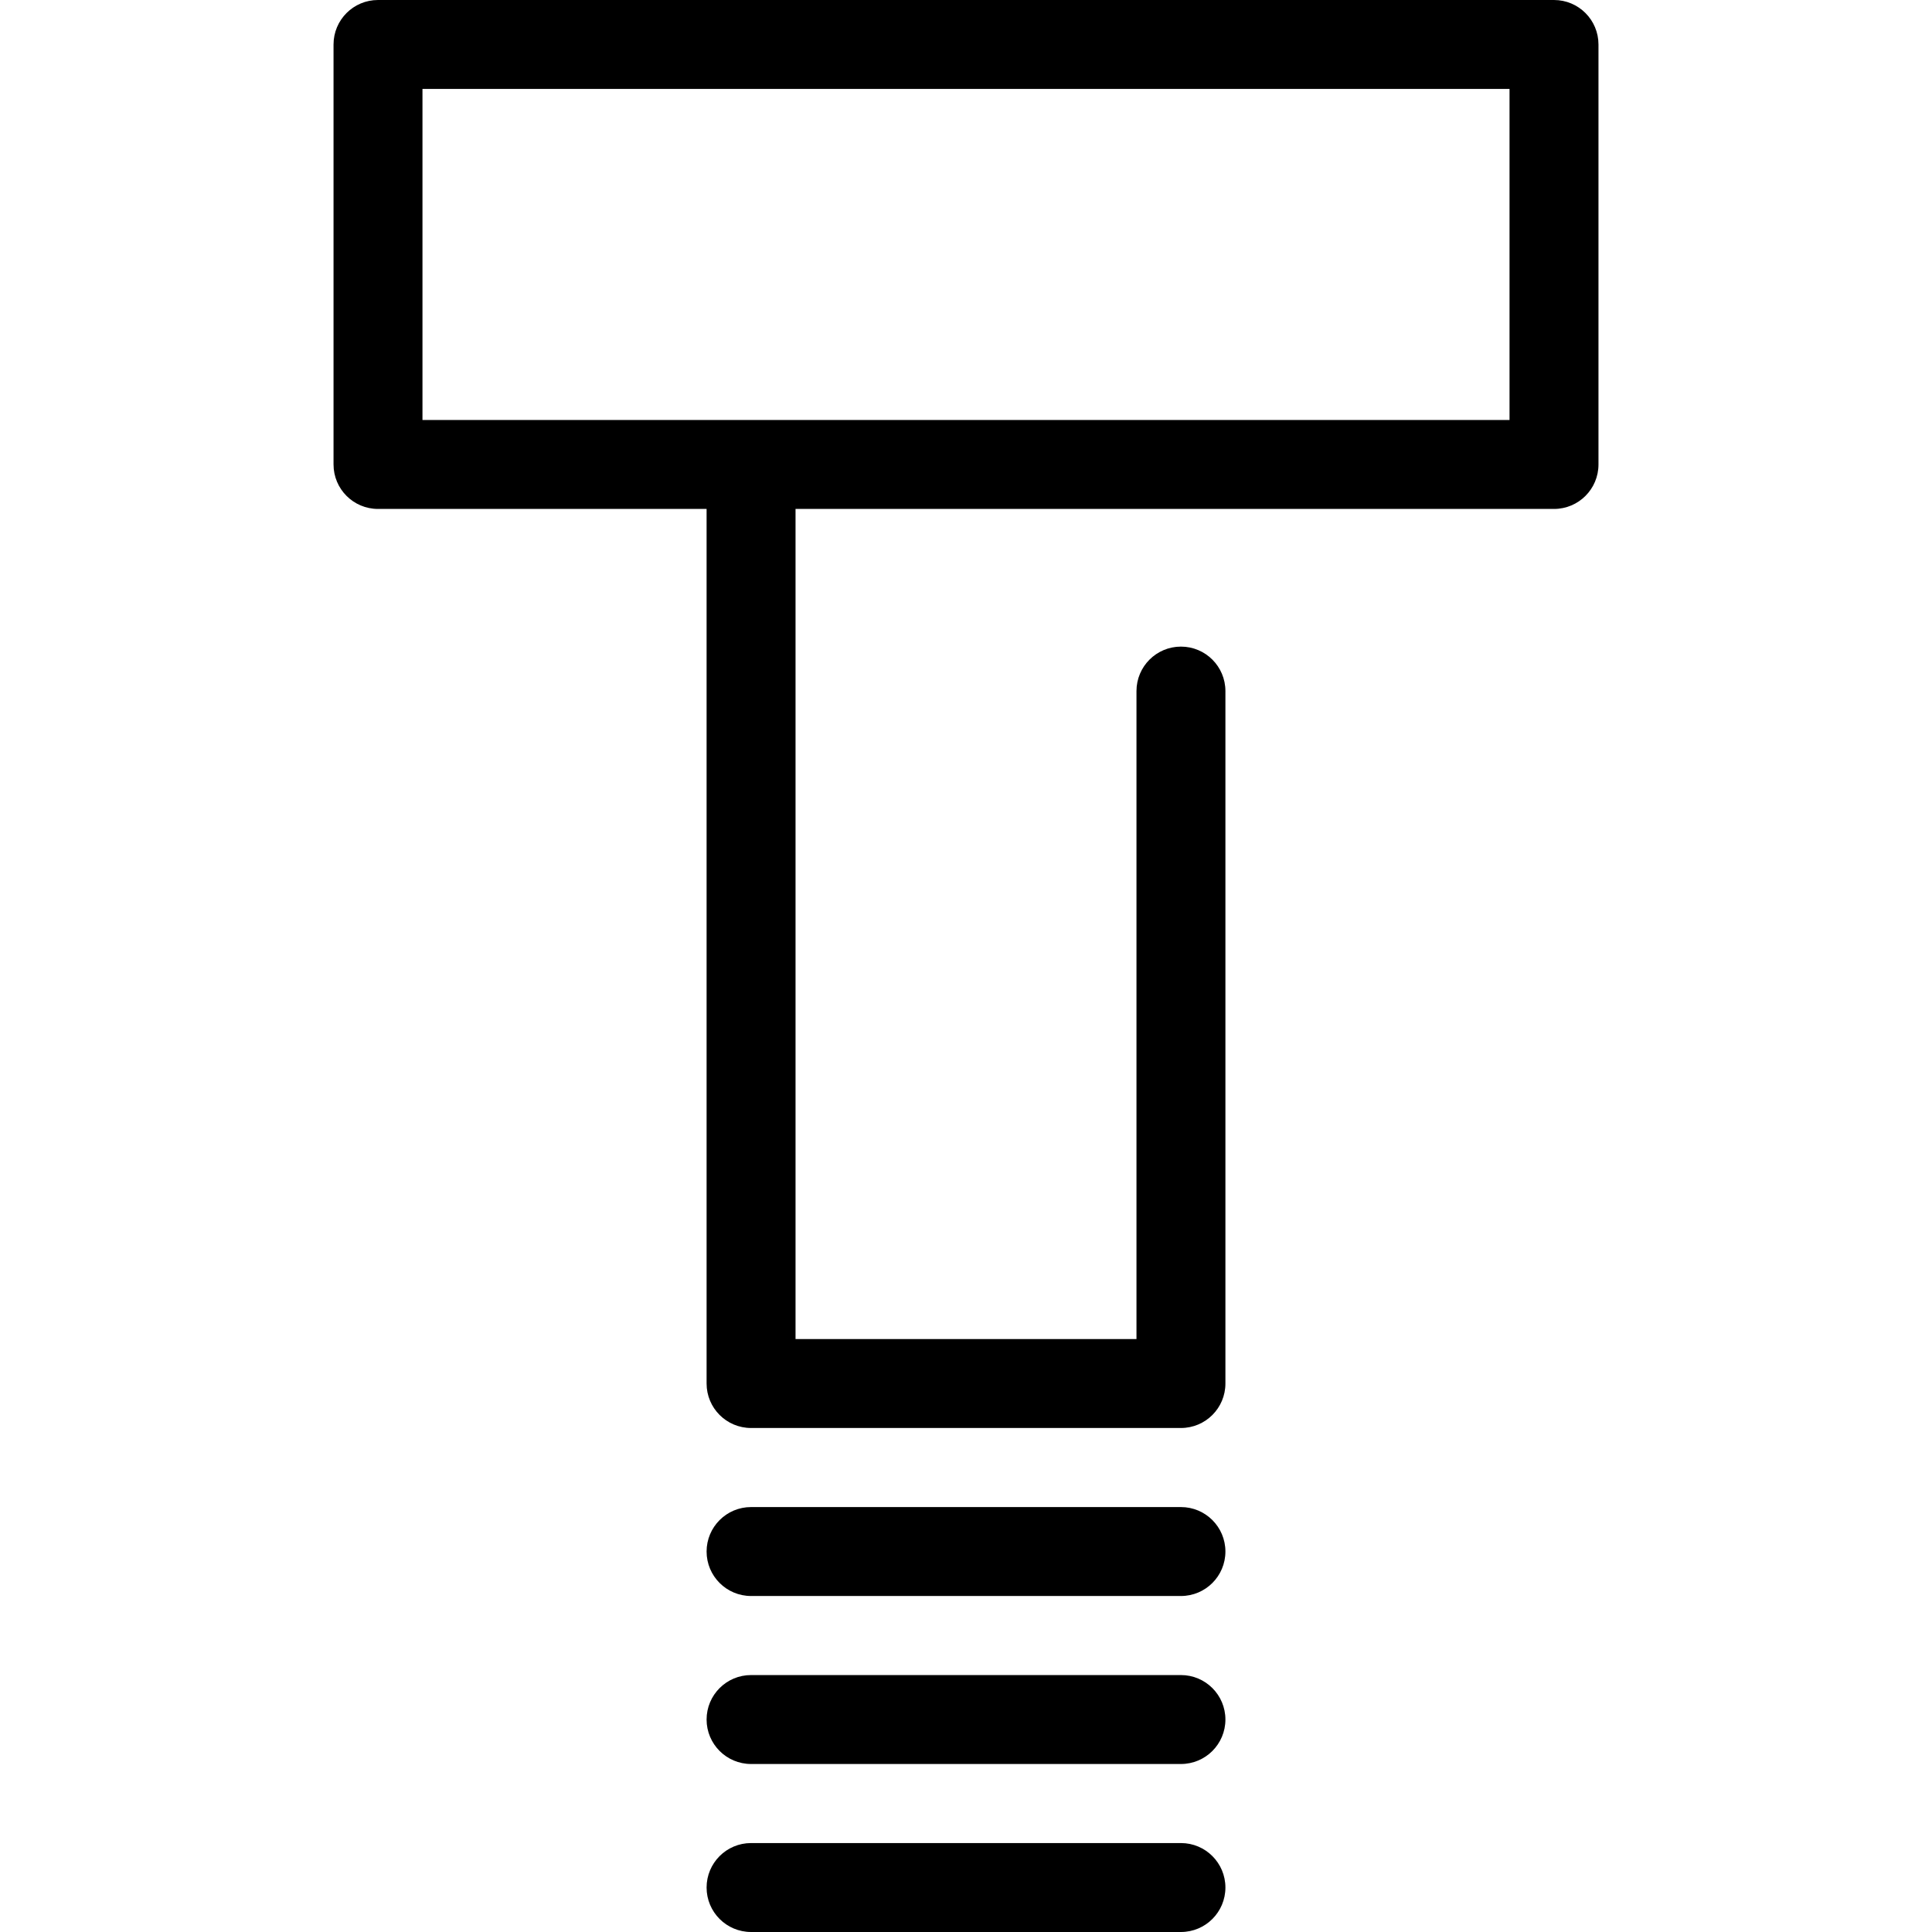 <?xml version="1.0" encoding="iso-8859-1"?>
<!-- Generator: Adobe Illustrator 17.1.0, SVG Export Plug-In . SVG Version: 6.00 Build 0)  -->
<!DOCTYPE svg PUBLIC "-//W3C//DTD SVG 1.1//EN" "http://www.w3.org/Graphics/SVG/1.1/DTD/svg11.dtd">
<svg version="1.1" id="Capa_1" xmlns="http://www.w3.org/2000/svg" xmlns:xlink="http://www.w3.org/1999/xlink" x="0px" y="0px"
	 viewBox="0 0 325.833 325.833" style="enable-background:new 0 0 325.833 325.833;" xml:space="preserve">
<g>
	<path d="M262.083,0H63.75c-4.142,0-7.5,3.358-7.5,7.5v70.833c0,4.142,3.358,7.5,7.5,7.5h55.417v147.5c0,4.142,3.358,7.5,7.5,7.5
		h72.5c4.142,0,7.5-3.358,7.5-7.5V116.551c0-4.142-3.358-7.5-7.5-7.5s-7.5,3.358-7.5,7.5v109.282h-57.5v-140h127.917
		c4.142,0,7.5-3.358,7.5-7.5V7.5C269.583,3.358,266.225,0,262.083,0z M254.583,70.833H71.25V15h183.333V70.833z"/>
	<path d="M199.167,254.167h-72.5c-4.142,0-7.5,3.358-7.5,7.5s3.358,7.5,7.5,7.5h72.5c4.142,0,7.5-3.358,7.5-7.5
		S203.309,254.167,199.167,254.167z"/>
	<path d="M199.167,282.5h-72.5c-4.142,0-7.5,3.358-7.5,7.5s3.358,7.5,7.5,7.5h72.5c4.142,0,7.5-3.358,7.5-7.5
		S203.309,282.5,199.167,282.5z"/>
	<path d="M199.167,310.833h-72.5c-4.142,0-7.5,3.358-7.5,7.5s3.358,7.5,7.5,7.5h72.5c4.142,0,7.5-3.358,7.5-7.5
		S203.309,310.833,199.167,310.833z"/>
</g>
<g>
</g>
<g>
</g>
<g>
</g>
<g>
</g>
<g>
</g>
<g>
</g>
<g>
</g>
<g>
</g>
<g>
</g>
<g>
</g>
<g>
</g>
<g>
</g>
<g>
</g>
<g>
</g>
<g>
</g>
</svg>
